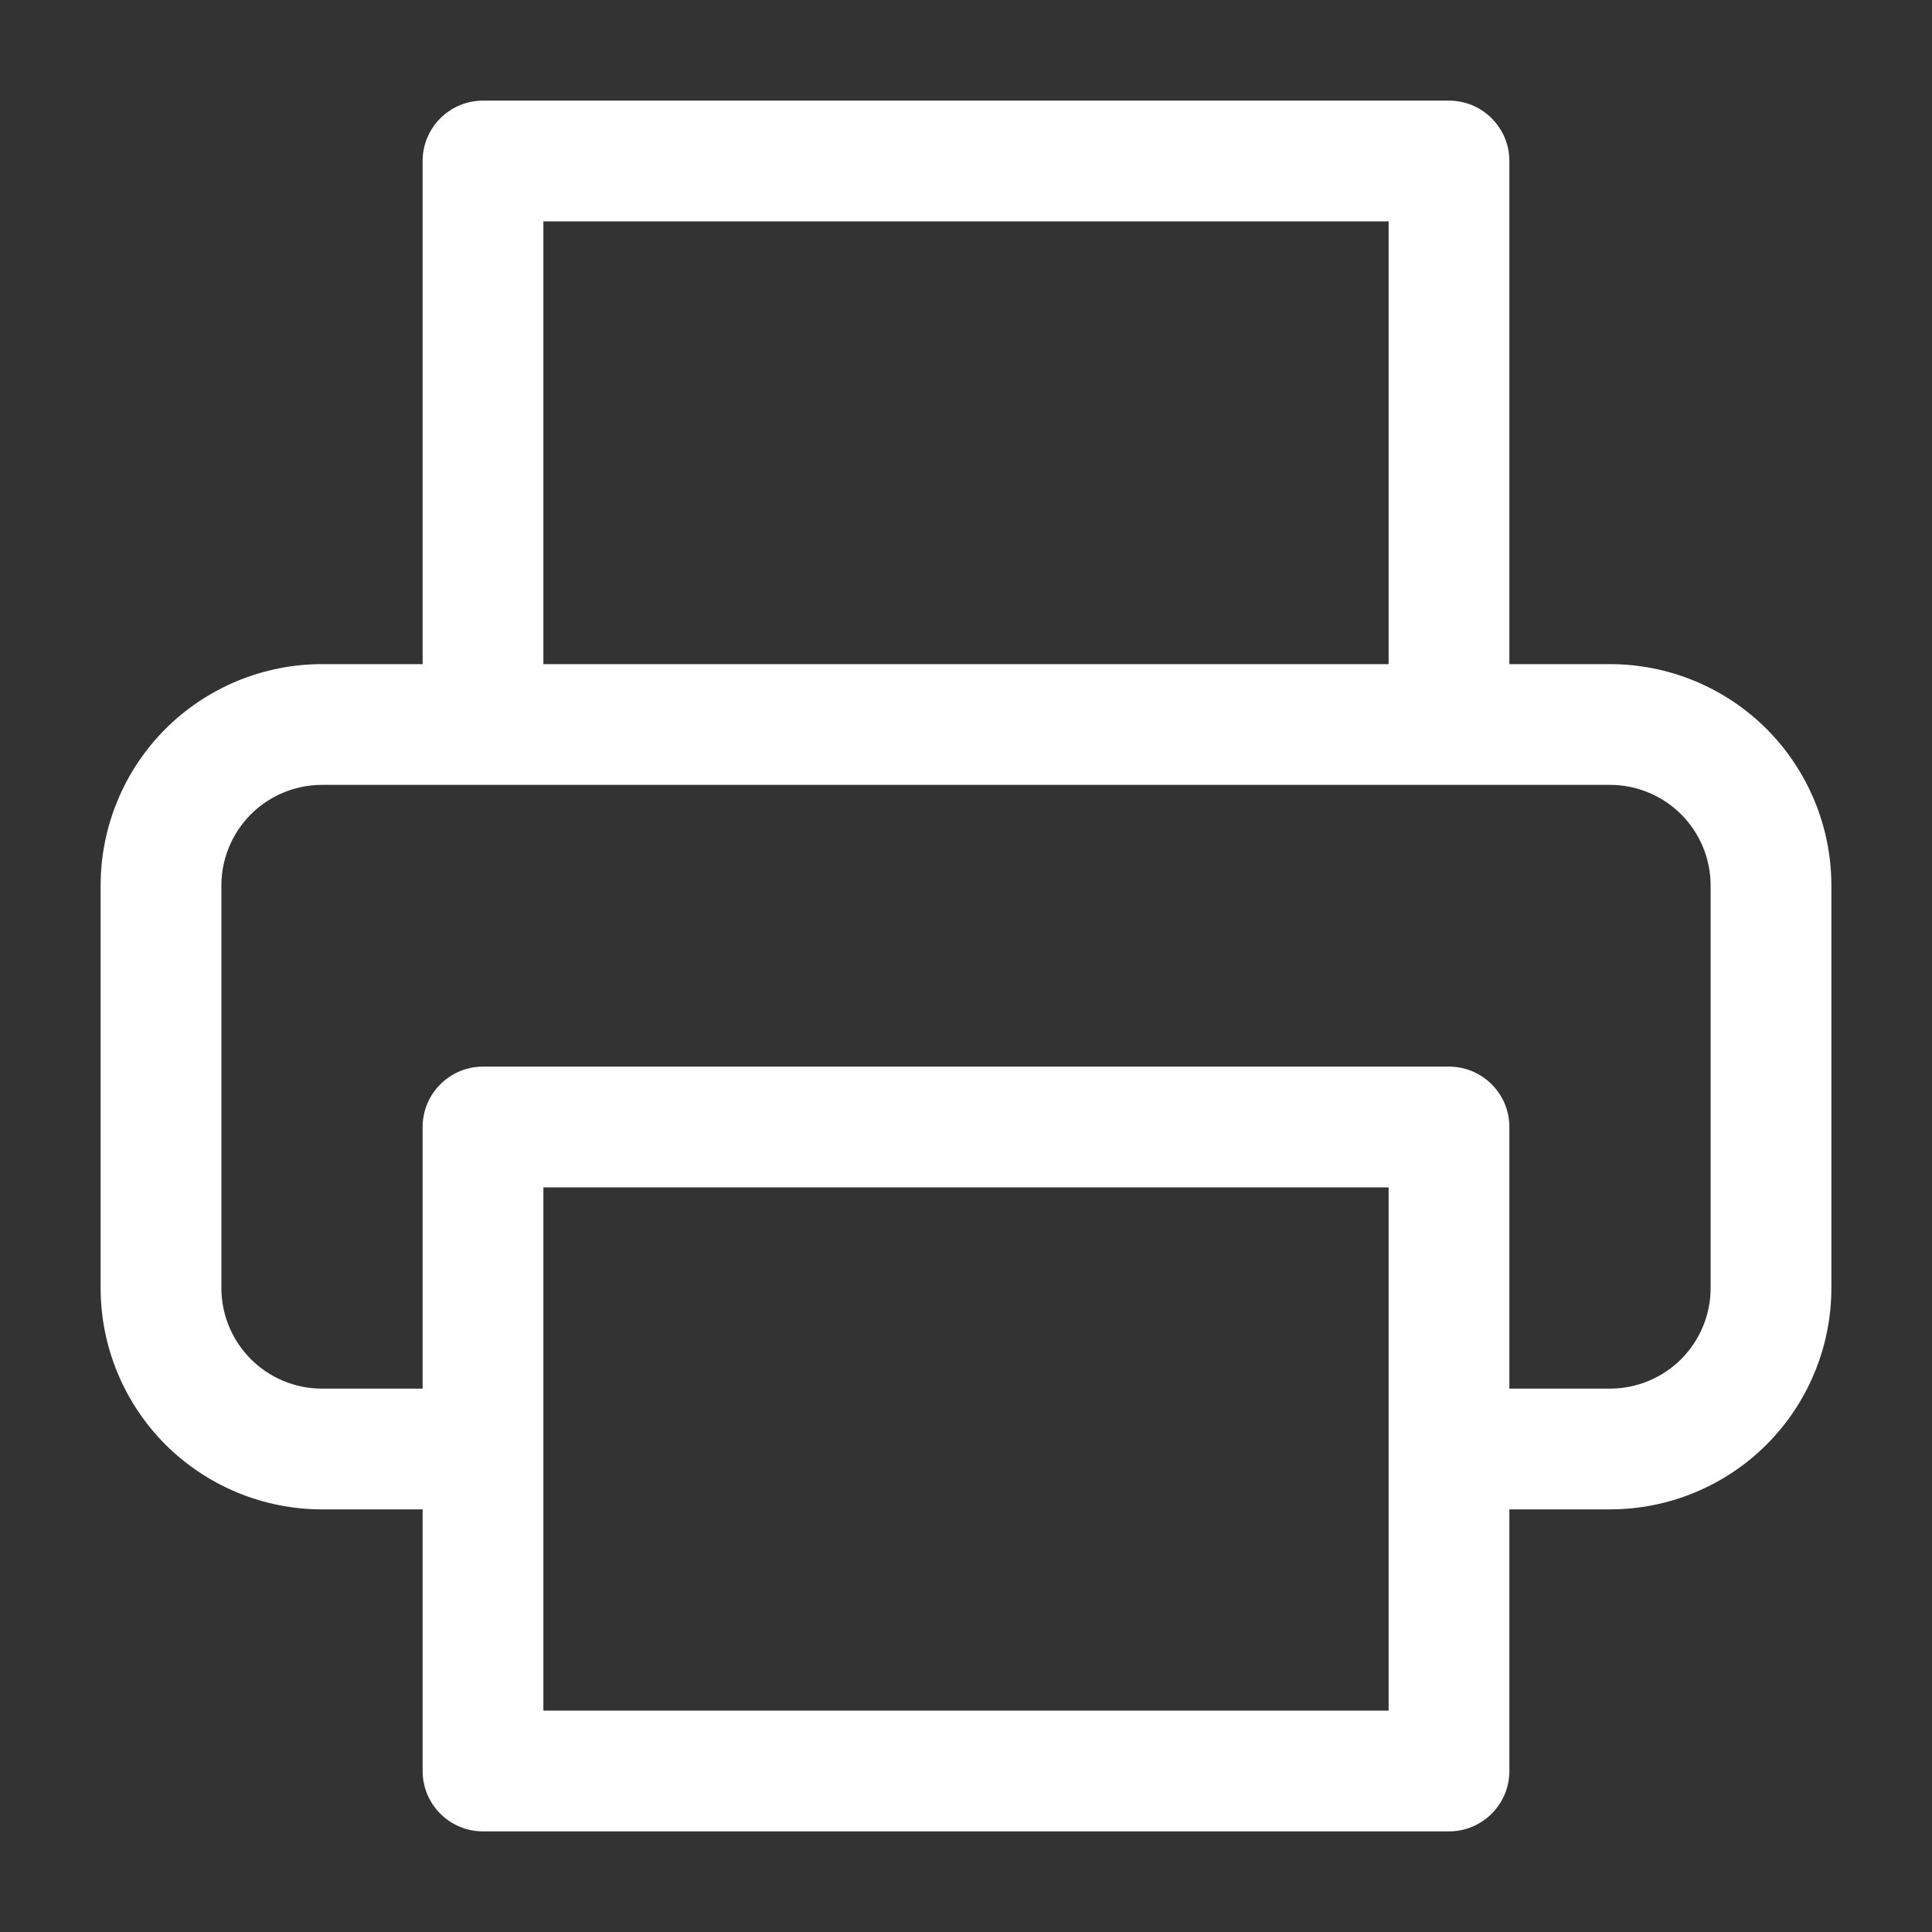 <svg width="24" height="24" viewBox="0 0 24 24" fill="none" xmlns="http://www.w3.org/2000/svg">
<rect x="0" y="0" width="24" height="24" fill="#333333" stroke="none"/>
<path fill-rule="evenodd" clip-rule="evenodd" d="M5.25 2C5.25 1.586 5.586 1.25 6 1.25H18C18.414 1.25 18.75 1.586 18.75 2V8.25H20C20.729 8.25 21.429 8.54 21.945 9.055C22.46 9.571 22.75 10.271 22.75 11V16C22.75 16.729 22.46 17.429 21.945 17.945C21.429 18.46 20.729 18.75 20 18.75H18.75V22C18.75 22.414 18.414 22.75 18 22.75H6C5.586 22.75 5.25 22.414 5.25 22V18.75H4C3.271 18.75 2.571 18.46 2.055 17.945C1.54 17.429 1.25 16.729 1.25 16V11C1.25 10.271 1.54 9.571 2.055 9.055C2.571 8.54 3.271 8.25 4 8.25H5.25V2ZM5.995 9.75C5.997 9.75 5.998 9.75 6 9.75C6.002 9.75 6.003 9.75 6.005 9.75H17.995C17.997 9.75 17.998 9.75 18 9.75C18.002 9.75 18.003 9.75 18.005 9.75H20C20.331 9.75 20.649 9.882 20.884 10.116C21.118 10.351 21.25 10.668 21.25 11V16C21.25 16.331 21.118 16.649 20.884 16.884C20.649 17.118 20.331 17.25 20 17.25H18.75V14C18.75 13.586 18.414 13.25 18 13.25H6C5.586 13.25 5.25 13.586 5.25 14V17.25H4C3.668 17.25 3.351 17.118 3.116 16.884C2.882 16.649 2.75 16.331 2.75 16V11C2.75 10.668 2.882 10.351 3.116 10.116C3.351 9.882 3.668 9.75 4 9.75H5.995ZM6.75 18.005C6.75 18.003 6.75 18.002 6.75 18C6.75 17.998 6.75 17.997 6.75 17.995V14.75H17.25V21.25H6.75V18.005ZM17.25 8.25H6.75V2.75H17.25V8.25Z" fill="white"/>
</svg>